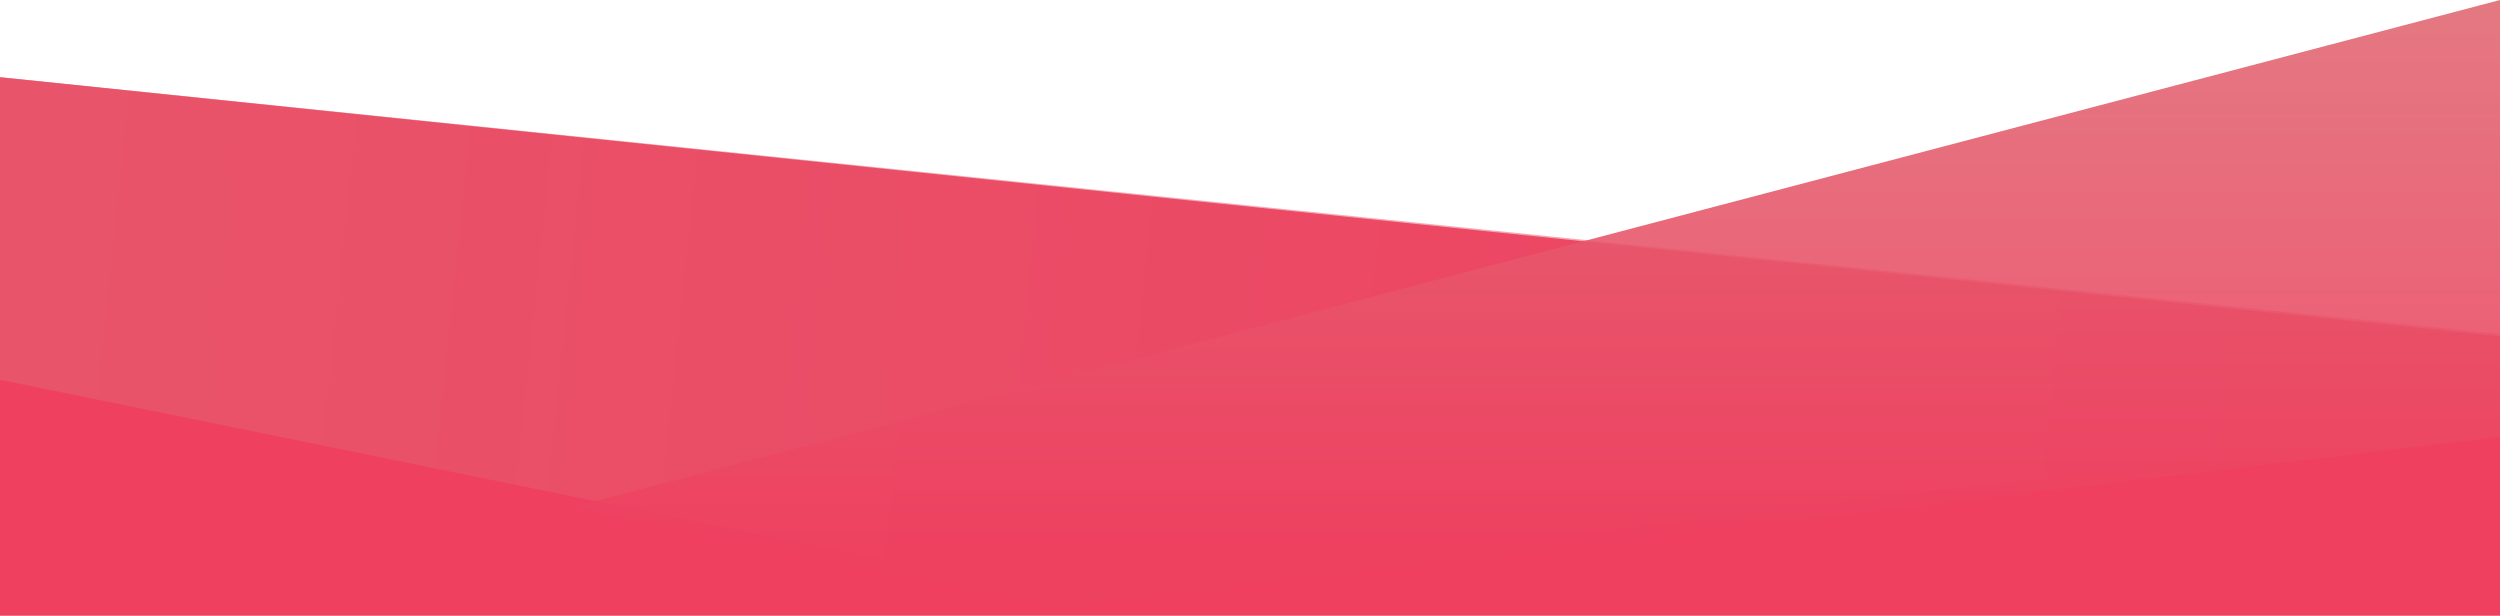 <?xml version="1.0" encoding="UTF-8"?>
<svg width="406px" height="100px" viewBox="0 0 406 100" version="1.1" xmlns="http://www.w3.org/2000/svg" xmlns:xlink="http://www.w3.org/1999/xlink">
    <title>Tile Background/Watermelon</title>
    <defs>
        <linearGradient x1="0%" y1="47.854%" x2="93.434%" y2="49.859%" id="linearGradient-1">
            <stop stop-color="#E26974" offset="0%"></stop>
            <stop stop-color="#EF4060" offset="100%"></stop>
        </linearGradient>
        <linearGradient x1="50%" y1="3.143%" x2="50%" y2="89.873%" id="linearGradient-2">
            <stop stop-color="#E26974" offset="0%"></stop>
            <stop stop-color="#EF4060" offset="100%"></stop>
        </linearGradient>
    </defs>
    <g id="Tile-Background/Watermelon" stroke="none" stroke-width="1" fill="none" fill-rule="evenodd">
        <polygon id="Background" fill="#EF4060" points="1.8816719e-12 100 406 100 406 54.621 0 12.538"></polygon>
        <polygon id="Bottom" fill-opacity="0.5" fill="url(#linearGradient-1)" points="171.677 96.653 406 68.913 406 54.236 -5.68434189e-14 12.538 -5.68434189e-14 61.68"></polygon>
        <polygon id="Top" fill-opacity="0.9" fill="url(#linearGradient-2)" points="406 -7.10542736e-15 93 82.371 171.934 98.656 406 70.924"></polygon>
    </g>
</svg>